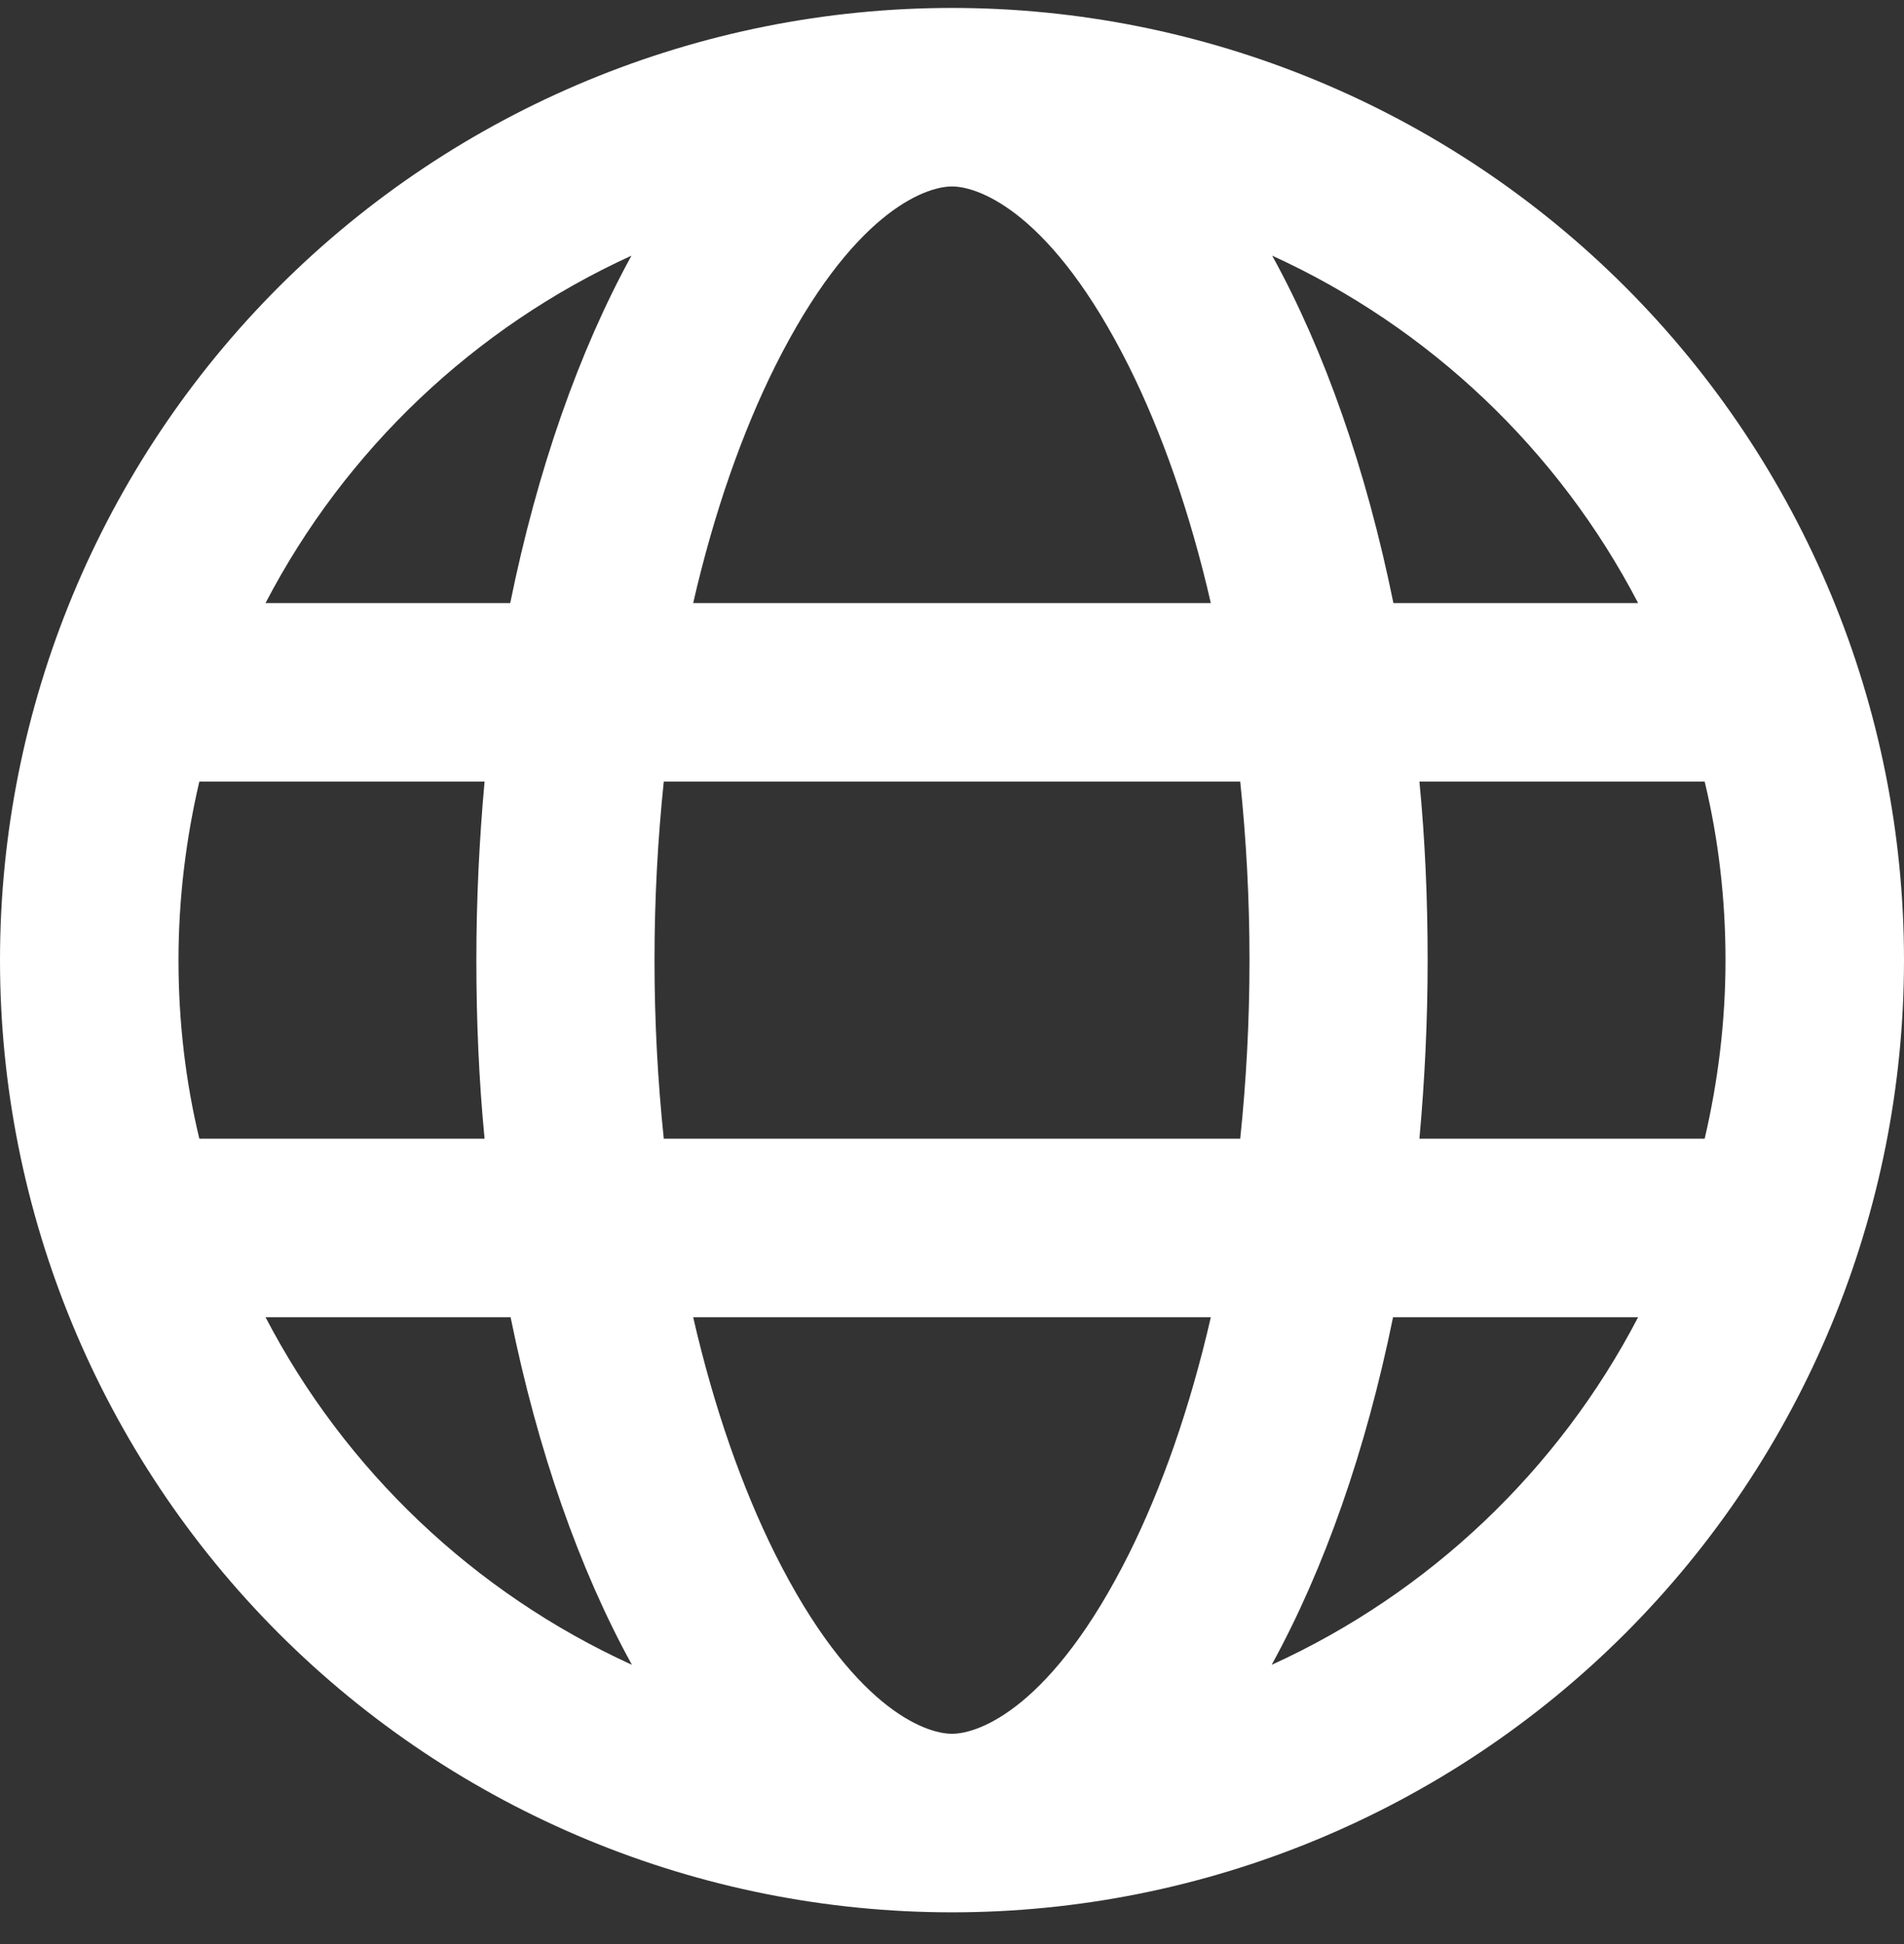 <svg width="48" height="49" viewBox="0 0 48 49" fill="none" xmlns="http://www.w3.org/2000/svg">
<rect x="0" y="0" width="48" height="49" fill="#333333" stroke="none"/>
<g clip-path="url(#clip0_55_276)">
<path d="M24 43.7C24.694 43.7 26.531 43.025 28.462 39.163C29.288 37.503 30 35.488 30.525 33.2H17.475C18 35.488 18.712 37.503 19.538 39.163C21.469 43.025 23.306 43.7 24 43.7ZM16.734 28.7H31.266C31.416 27.266 31.5 25.756 31.5 24.2C31.5 22.644 31.416 21.135 31.266 19.7H16.734C16.584 21.135 16.5 22.644 16.5 24.2C16.5 25.756 16.584 27.266 16.734 28.7ZM17.475 15.2H30.525C30 12.913 29.288 10.897 28.462 9.238C26.531 5.375 24.694 4.7 24 4.7C23.306 4.7 21.469 5.375 19.538 9.238C18.712 10.897 18 12.913 17.475 15.2ZM35.784 19.7C35.925 21.153 35.991 22.663 35.991 24.2C35.991 25.738 35.916 27.247 35.784 28.7H42.975C43.312 27.256 43.5 25.747 43.5 24.2C43.5 22.653 43.322 21.144 42.975 19.7H35.784ZM41.297 15.2C39.291 11.347 36.038 8.253 32.072 6.444C33.394 8.844 34.444 11.835 35.128 15.2H41.306H41.297ZM12.863 15.2C13.547 11.835 14.597 8.853 15.919 6.444C11.953 8.253 8.7 11.347 6.694 15.2H12.872H12.863ZM5.025 19.7C4.688 21.144 4.5 22.653 4.5 24.2C4.5 25.747 4.678 27.256 5.025 28.7H12.216C12.075 27.247 12.009 25.738 12.009 24.2C12.009 22.663 12.084 21.153 12.216 19.7H5.025ZM32.072 41.956C36.038 40.147 39.291 37.053 41.297 33.2H35.119C34.434 36.566 33.384 39.547 32.062 41.956H32.072ZM15.928 41.956C14.606 39.556 13.556 36.566 12.872 33.2H6.694C8.7 37.053 11.953 40.147 15.919 41.956H15.928ZM24 48.2C17.635 48.2 11.53 45.672 7.029 41.171C2.529 36.67 0 30.565 0 24.2C0 17.835 2.529 11.73 7.029 7.23C11.53 2.729 17.635 0.2 24 0.2C30.365 0.2 36.47 2.729 40.971 7.23C45.471 11.73 48 17.835 48 24.2C48 30.565 45.471 36.67 40.971 41.171C36.47 45.672 30.365 48.2 24 48.2Z" fill="white"/>
</g>
<defs>
<clipPath id="clip0_55_276">
<rect width="48" height="48" fill="white" transform="translate(0 0.2)"/>
</clipPath>
</defs>
</svg>
